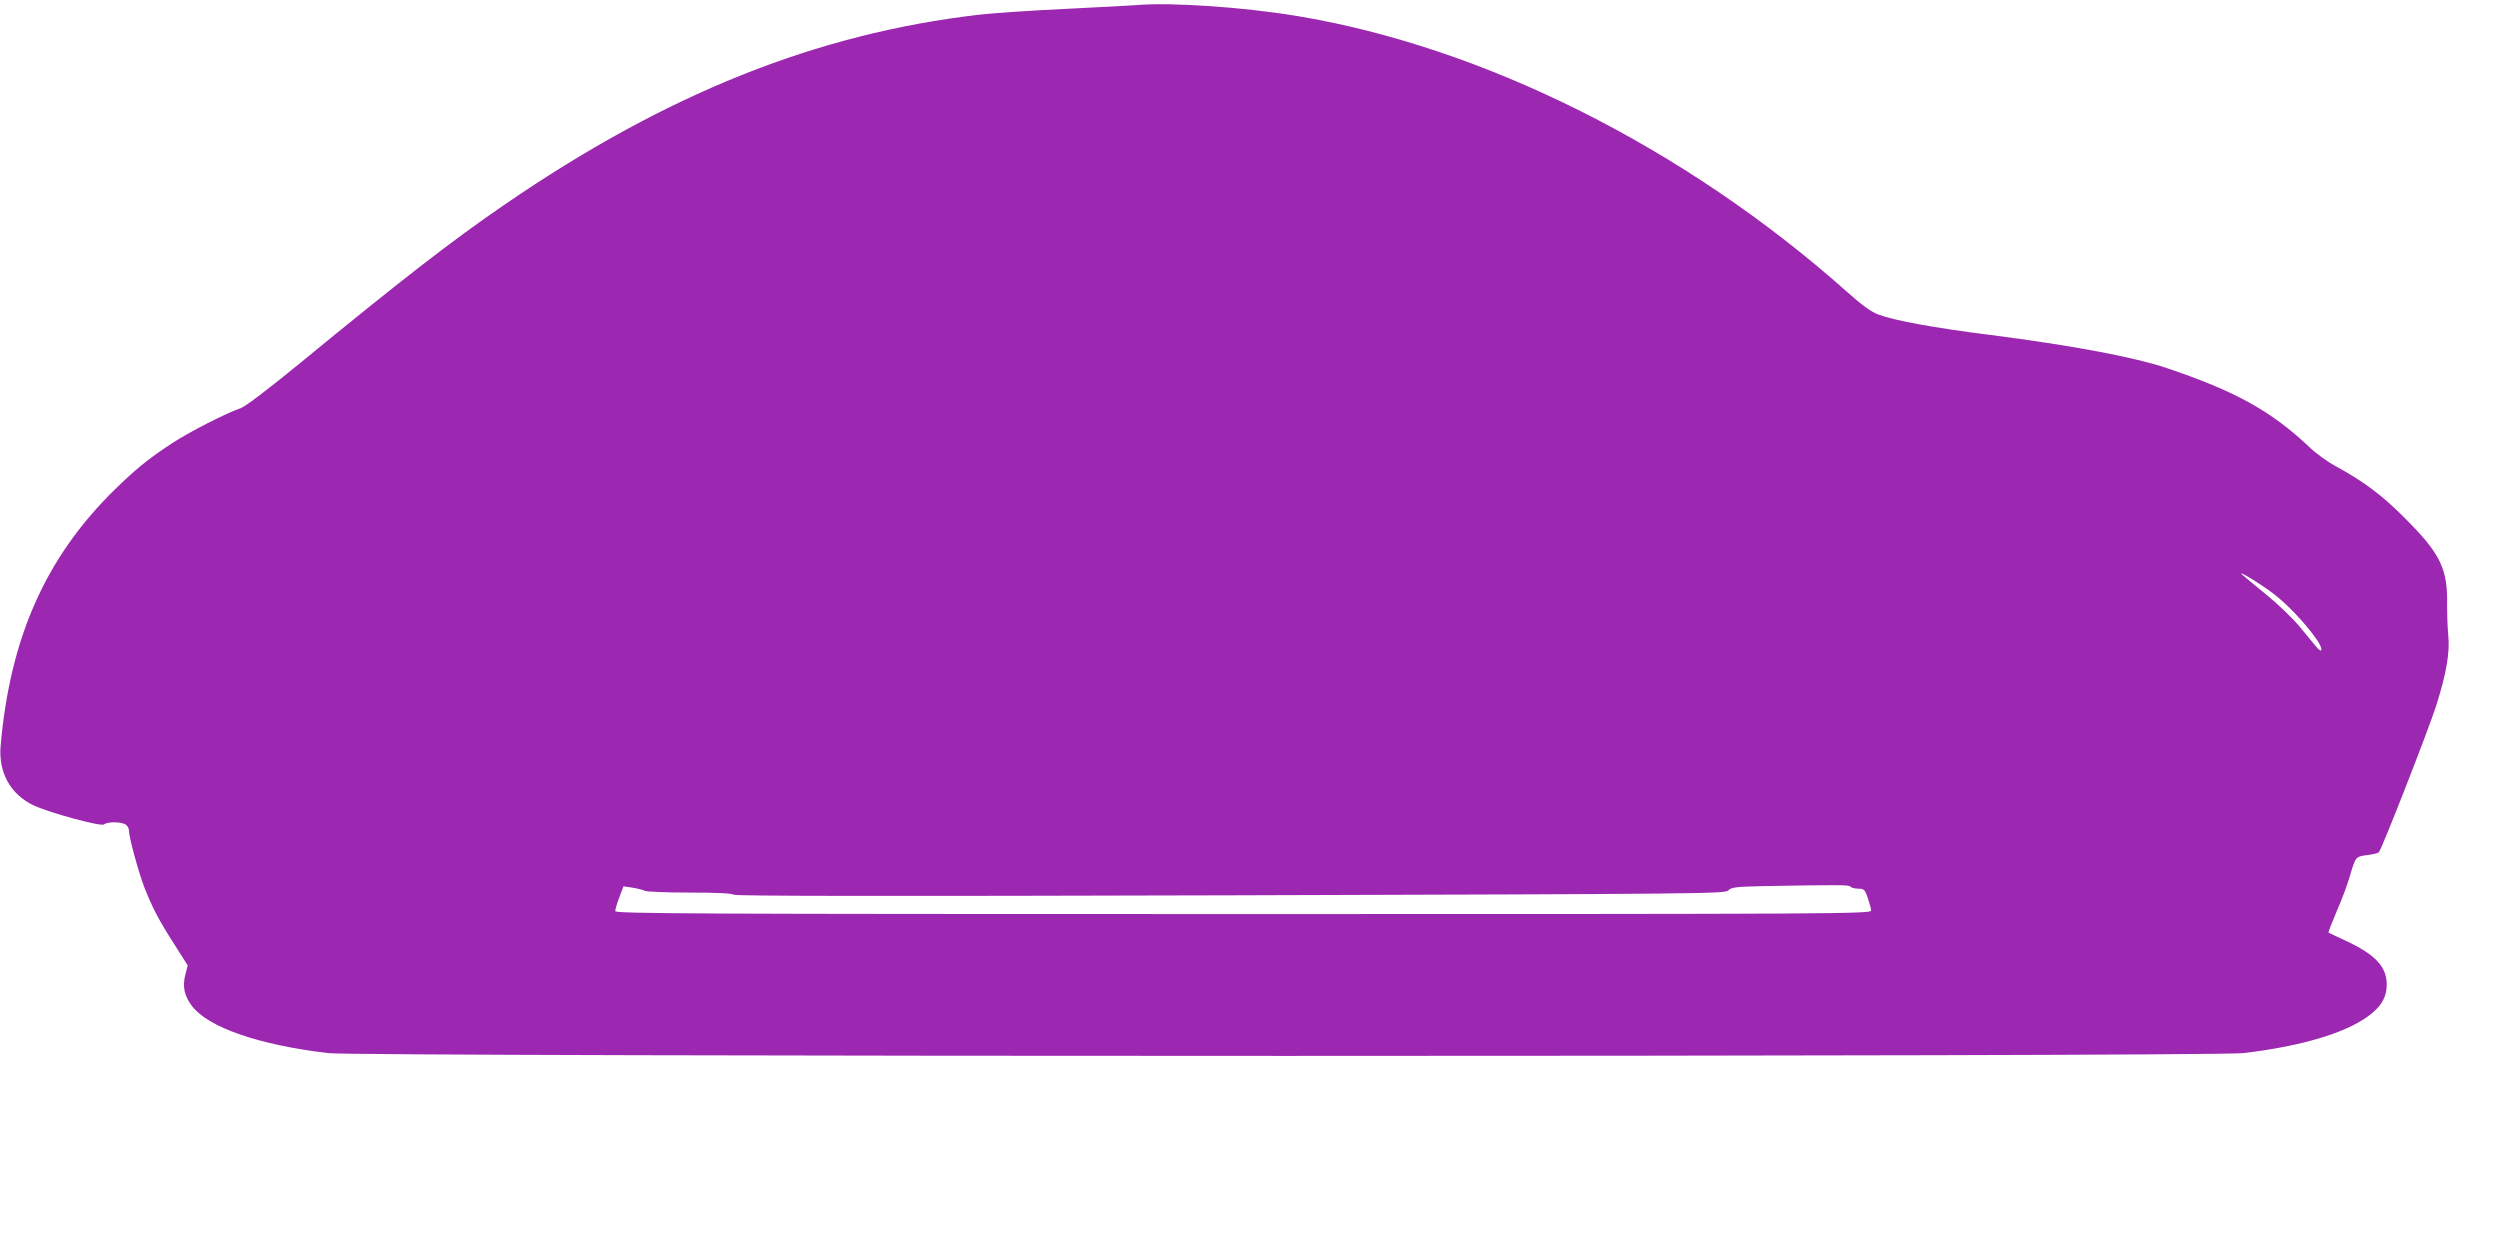 <?xml version="1.0" standalone="no"?>
<!DOCTYPE svg PUBLIC "-//W3C//DTD SVG 20010904//EN"
 "http://www.w3.org/TR/2001/REC-SVG-20010904/DTD/svg10.dtd">
<svg version="1.0" xmlns="http://www.w3.org/2000/svg"
 width="1280pt" height="640pt" viewBox="0 0 1280 640"
 preserveAspectRatio="xMidYMid meet">
<g transform="translate(0,640) scale(0.1,-0.1)"
fill="#9c27b0" stroke="none">
<path d="M5820 6374 c-19 -2 -179 -10 -355 -19 -176 -8 -378 -22 -450 -30
-836 -97 -1605 -405 -2435 -975 -271 -186 -526 -384 -1046 -811 -155 -127
-277 -220 -300 -228 -80 -28 -262 -121 -354 -181 -122 -80 -184 -131 -294
-238 -352 -346 -535 -757 -583 -1313 -11 -135 51 -246 168 -302 83 -39 349
-111 362 -98 14 14 82 14 108 1 10 -6 19 -20 19 -31 0 -36 50 -217 80 -295 42
-105 72 -163 152 -288 l69 -109 -12 -47 c-16 -61 -5 -110 34 -161 85 -110 339
-198 697 -241 156 -19 9645 -19 9805 0 315 37 552 111 664 208 50 43 71 86 71
144 0 90 -59 153 -207 222 -48 22 -89 42 -91 43 -2 2 17 50 41 107 25 56 55
137 67 178 31 105 30 104 90 112 28 3 56 10 60 15 15 15 257 635 294 752 52
165 70 270 61 361 -4 41 -6 107 -6 146 5 191 -33 269 -219 454 -114 115 -209
186 -355 265 -38 21 -97 63 -130 95 -196 185 -379 287 -730 405 -169 57 -489
117 -905 170 -290 37 -488 73 -574 105 -37 14 -85 49 -163 119 -828 736 -1861
1253 -2818 1410 -273 45 -643 70 -815 55z m5823 -3016 c71 -55 158 -147 217
-230 36 -51 33 -81 -3 -37 -12 15 -50 60 -84 102 -34 41 -111 115 -170 163
-59 48 -115 94 -123 102 -31 29 97 -49 163 -100z m-2168 -1498 c3 -5 21 -10
39 -10 29 0 34 -4 49 -47 9 -27 17 -56 17 -65 0 -17 -160 -18 -3215 -18 -2814
0 -3215 2 -3215 15 0 8 9 40 21 71 l21 56 47 -7 c25 -4 54 -11 63 -16 9 -5
113 -9 230 -9 137 0 218 -4 225 -11 7 -7 767 -8 2543 -3 2427 7 2533 8 2549
25 15 16 38 19 176 22 392 7 444 7 450 -3z"/>
</g>
</svg>
